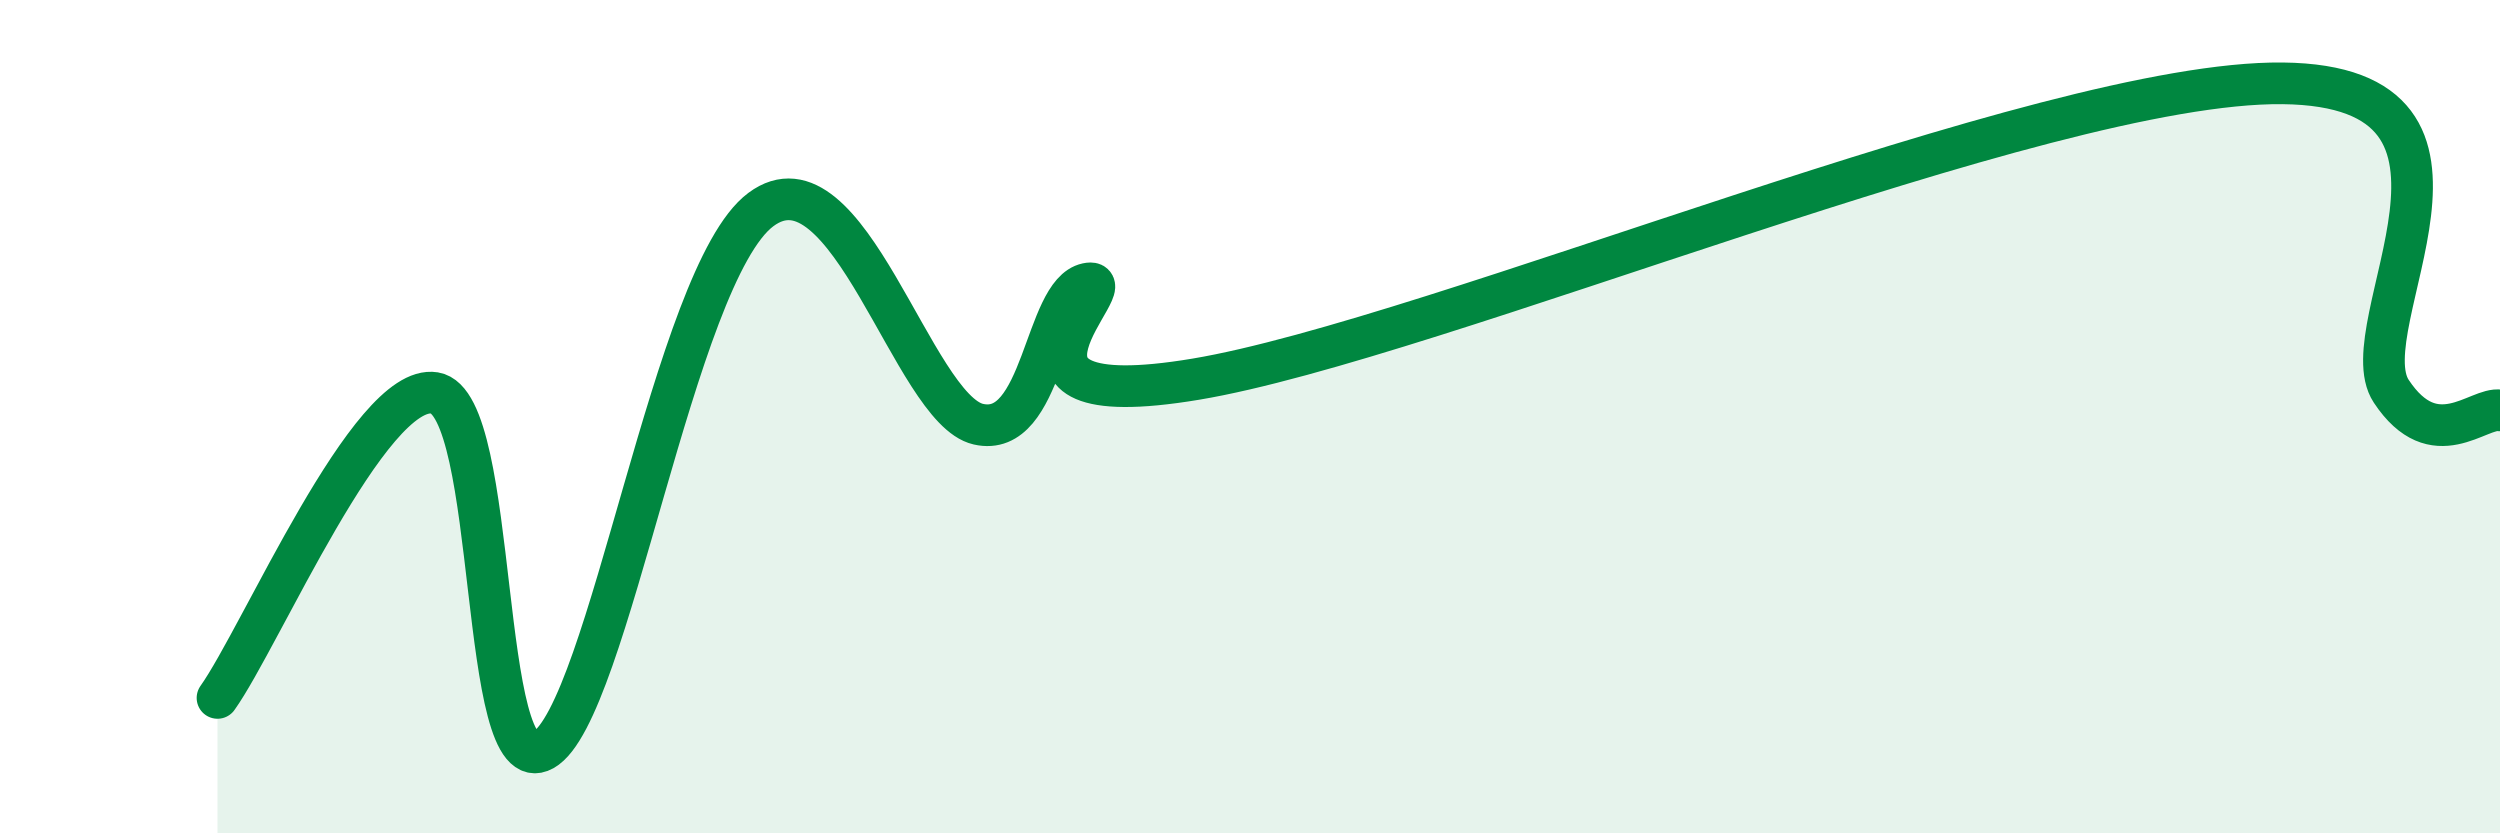 
    <svg width="60" height="20" viewBox="0 0 60 20" xmlns="http://www.w3.org/2000/svg">
      <path
        d="M 5.22,16.75 C 6.26,15.29 8.87,9.18 10.43,9.43 C 11.99,9.68 11.47,18.88 13.04,18 C 14.61,17.12 16.17,6.59 18.26,5.03 C 20.35,3.47 21.91,9.82 23.48,10.18 C 25.05,10.54 25.05,7.03 26.09,6.81 C 27.13,6.59 22.96,10.06 28.7,9.1 C 34.44,8.14 49.04,1.94 54.78,2 C 60.52,2.06 56.35,7.82 57.39,9.39 C 58.43,10.96 59.48,9.76 60,9.85L60 20L5.22 20Z"
        fill="#008740"
        opacity="0.1"
        stroke-linecap="round"
        stroke-linejoin="round"
      />
      <path
        d="M 5.22,16.75 C 6.26,15.29 8.87,9.18 10.43,9.43 C 11.99,9.68 11.47,18.88 13.04,18 C 14.61,17.12 16.17,6.59 18.26,5.03 C 20.35,3.47 21.91,9.82 23.48,10.18 C 25.05,10.54 25.05,7.03 26.09,6.81 C 27.13,6.59 22.96,10.06 28.7,9.1 C 34.44,8.14 49.04,1.94 54.78,2 C 60.52,2.06 56.35,7.82 57.39,9.39 C 58.43,10.96 59.48,9.76 60,9.85"
        stroke="#008740"
        stroke-width="1"
        fill="none"
        stroke-linecap="round"
        stroke-linejoin="round"
      />
    </svg>
  